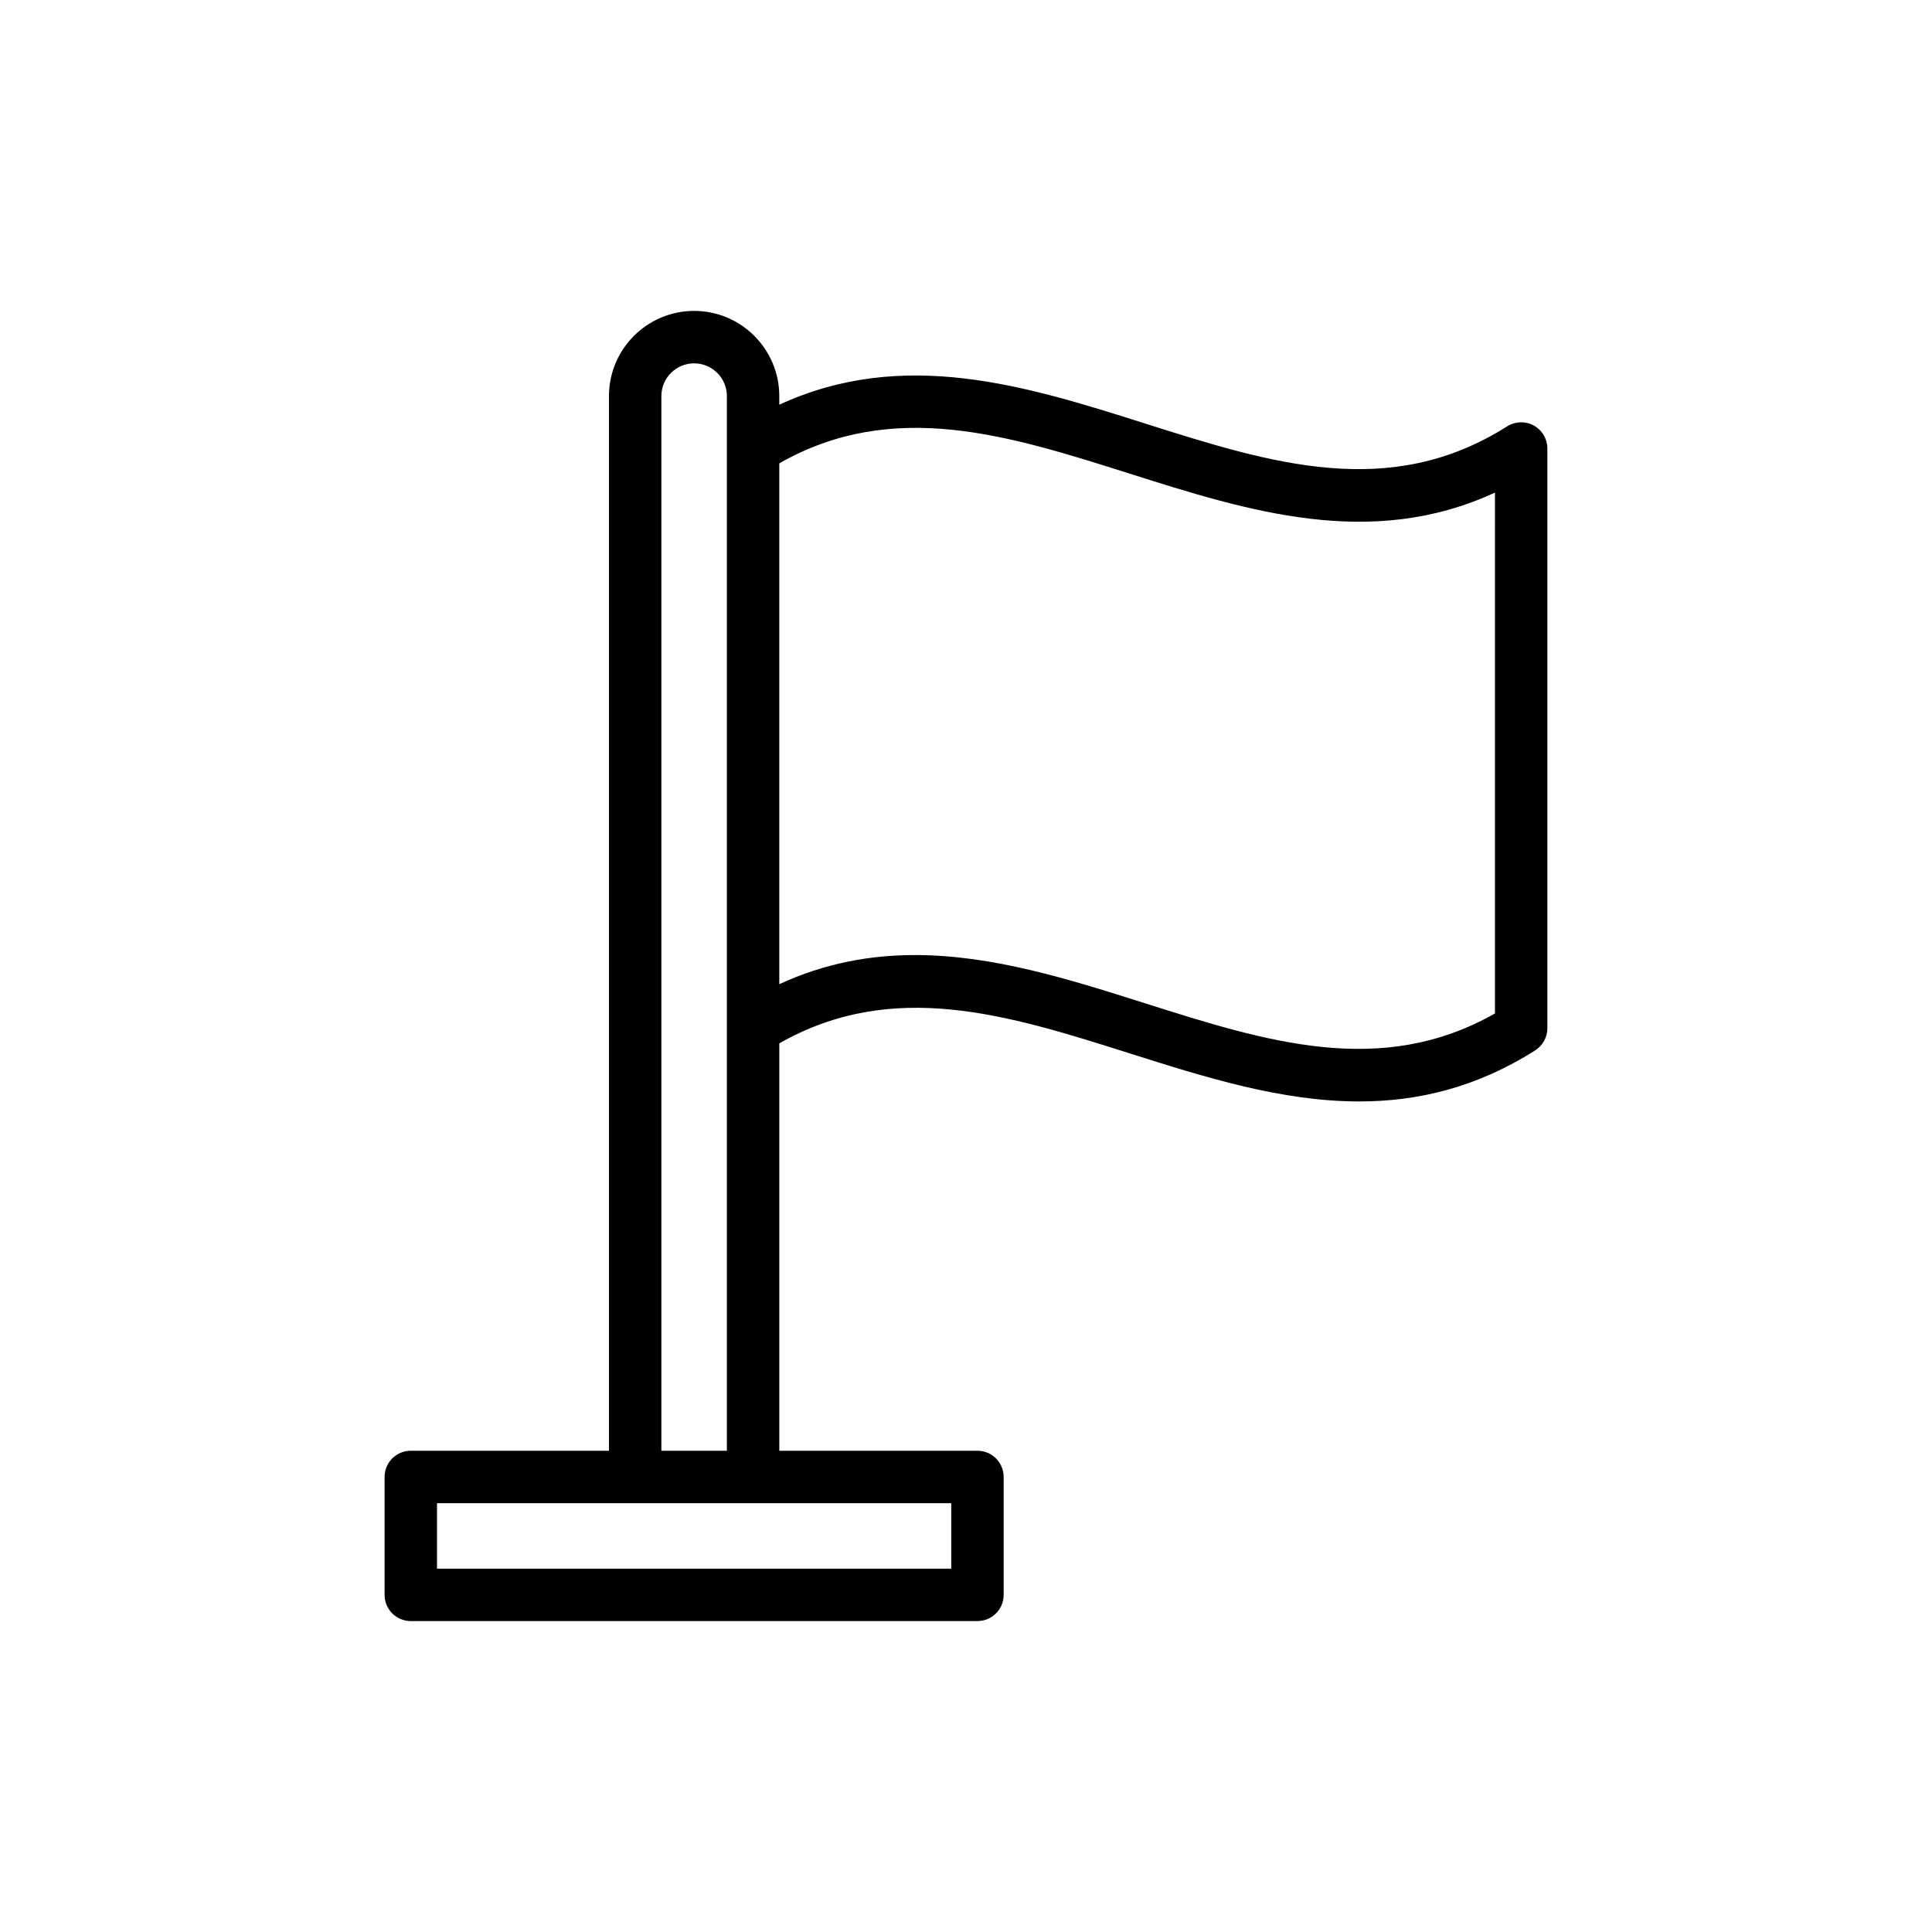 <?xml version="1.0" encoding="UTF-8"?>
<!-- Uploaded to: SVG Repo, www.svgrepo.com, Generator: SVG Repo Mixer Tools -->
<svg fill="#000000" width="800px" height="800px" version="1.1" viewBox="144 144 512 512" xmlns="http://www.w3.org/2000/svg">
 <path d="m550.47 256.77c-2.219-1.223-4.922-1.133-7.066 0.215-31.188 19.789-62.648 9.805-95.961-0.754-31.484-9.984-63.938-20.18-96.926-4.981v-2.289c0-12.445-10.125-22.57-22.57-22.57-12.445 0-22.566 10.125-22.566 22.57v279.5h-52.516c-3.836 0-6.945 3.106-6.945 6.945v31.25c0 3.84 3.109 6.945 6.945 6.945h150.17c3.836 0 6.945-3.106 6.945-6.945v-31.25c0-3.84-3.109-6.945-6.945-6.945l-52.512 0.004v-107.96c30.133-17.16 60.574-7.586 92.73 2.609 19.965 6.328 40.316 12.781 60.945 12.781 15.406 0 30.973-3.602 46.645-13.535 2.008-1.273 3.227-3.484 3.227-5.867v-153.64c0-2.527-1.379-4.863-3.598-6.082zm-154.38 302.95h-136.28v-17.359h83.766l52.516-0.004zm-76.82-31.25v-279.5c0-4.789 3.894-8.68 8.68-8.68 4.789 0 8.68 3.891 8.68 8.68v279.5zm220.91-115.9c-30.137 17.148-60.578 7.5-92.734-2.691-19.965-6.332-40.312-12.781-60.945-12.781-11.91 0-23.91 2.148-35.98 7.719v-138.03c30.133-17.156 60.574-7.5 92.73 2.691 31.488 9.98 63.953 20.285 96.93 5.066z"/>
</svg>